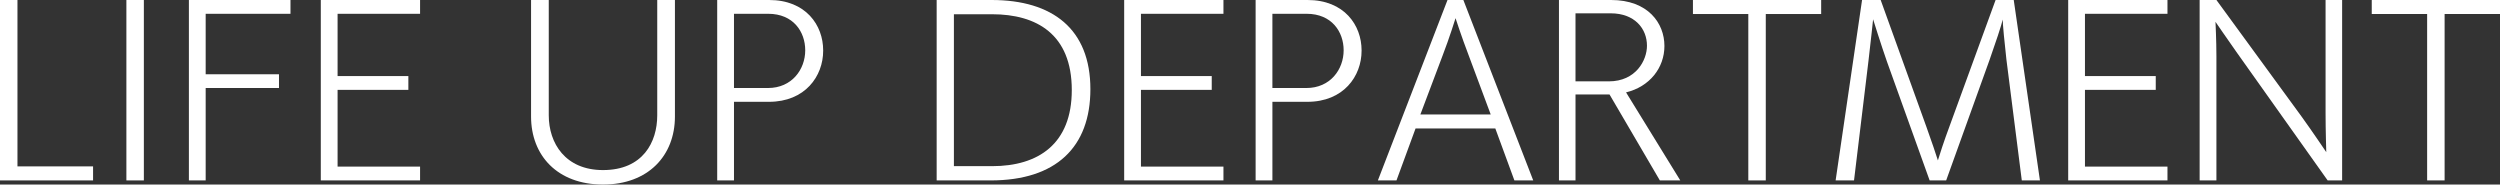 <?xml version="1.0" encoding="utf-8"?>
<!-- Generator: Adobe Illustrator 16.0.0, SVG Export Plug-In . SVG Version: 6.00 Build 0)  -->
<!DOCTYPE svg PUBLIC "-//W3C//DTD SVG 1.1//EN" "http://www.w3.org/Graphics/SVG/1.1/DTD/svg11.dtd">
<svg version="1.1" id="レイヤー_1" xmlns="http://www.w3.org/2000/svg" xmlns:xlink="http://www.w3.org/1999/xlink" x="0px"
	 y="0px" width="261.096px" height="19.274px" viewBox="0 0 261.096 19.274" enable-background="new 0 0 261.096 19.274"
	 xml:space="preserve">
<rect x="0" y="0" width="261.096" height="19.274" fill="#333333" stroke="none"/>
<g>
	<path fill="#FFFFFF" d="M0,18.842V0h1.824v17.377h7.896v1.465H0z"/>
	<path fill="#FFFFFF" d="M13.2,18.842V0h1.824v18.842H13.2z"/>
	<path fill="#FFFFFF" d="M19.728,18.842V0h10.609v1.44h-8.857v6.313h7.657v1.439h-7.657v9.65H19.728z"/>
	<path fill="#FFFFFF" d="M33.504,18.842V0h10.368v1.44h-8.615v6.504h7.392v1.44h-7.392v8.016h8.615v1.441H33.504z"/>
	<path fill="#FFFFFF" d="M68.641,0h1.848v12.168c0,4.08-2.784,7.105-7.513,7.105c-4.752,0-7.513-3.025-7.513-7.105V0h1.849v12.049
		c0,2.904,1.729,5.713,5.664,5.713c4.178,0,5.665-2.93,5.665-5.713V0z"/>
	<path fill="#FFFFFF" d="M74.903,18.842V0h5.425c3.841,0,5.642,2.64,5.642,5.256c0,0.024,0,0.024,0,0.049
		c0,2.64-1.873,5.328-5.666,5.328h-3.648v8.209H74.903z M80.208,9.192c2.496,0,3.889-1.944,3.889-3.937
		c0-1.943-1.248-3.815-3.865-3.815h-3.576v7.752H80.208z"/>
	<path fill="#FFFFFF" d="M97.823,18.842V0h5.736c6.385,0,10.32,3.048,10.32,9.313c0,6.049-3.576,9.53-10.416,9.53H97.823z
		 M103.607,17.354c4.872,0,8.329-2.354,8.329-7.945c0-5.833-3.672-7.921-8.329-7.921h-3.983v15.866H103.607z"/>
	<path fill="#FFFFFF" d="M117.407,18.842V0h10.368v1.44h-8.616v6.504h7.393v1.44h-7.393v8.016h8.616v1.441H117.407z"/>
	<path fill="#FFFFFF" d="M131.135,18.842V0h5.425c3.84,0,5.641,2.64,5.641,5.256c0,0.024,0,0.024,0,0.049
		c0,2.64-1.872,5.328-5.665,5.328h-3.648v8.209H131.135z M136.439,9.192c2.496,0,3.889-1.944,3.889-3.937
		c0-1.943-1.249-3.815-3.865-3.815h-3.576v7.752H136.439z"/>
	<path fill="#FFFFFF" d="M158.161,18.842l-1.992-5.426h-8.33l-1.992,5.426h-1.943L151.175,0h1.656l7.297,18.842H158.161z
		 M153.36,5.712c-0.721-1.872-1.345-3.815-1.345-3.815s-0.648,2.088-1.345,3.888l-2.328,6.169h7.345L153.36,5.712z"/>
	<path fill="#FFFFFF" d="M173.352,18.842l-5.257-8.977h-3.551v8.977h-1.729V0h5.447c3.865,0,5.568,2.424,5.568,4.801
		c0,2.279-1.536,4.248-4.008,4.848l5.664,9.194H173.352z M168.023,8.497c2.833,0,3.984-2.209,3.984-3.721
		c0-1.776-1.272-3.385-3.792-3.385h-3.672v7.105H168.023z"/>
	<path fill="#FFFFFF" d="M182.591,18.842V1.464h-5.783V0H190.2v1.464h-5.785v17.378H182.591z"/>
	<path fill="#FFFFFF" d="M211.153,18.842l-1.609-12.65c-0.192-1.68-0.383-3.672-0.383-4.152c-0.098,0.504-0.816,2.641-1.369,4.2
		l-4.537,12.602h-1.727l-4.466-12.434c-0.576-1.632-1.438-4.393-1.438-4.393s-0.241,2.329-0.481,4.321l-1.511,12.505h-1.922
		L194.471,0h1.944l4.776,13.249c0.479,1.32,1.104,3.168,1.2,3.504c0.096-0.359,0.695-2.184,1.2-3.527L208.416,0h1.896l2.736,18.842
		H211.153z"/>
	<path fill="#FFFFFF" d="M215.999,18.842V0h10.368v1.44h-8.617v6.504h7.393v1.44h-7.393v8.016h8.617v1.441H215.999z"/>
	<path fill="#FFFFFF" d="M243.096,18.842l-9.529-13.417c-0.816-1.152-2.185-3.145-2.185-3.145s0.097,1.968,0.097,3.576v12.986
		h-1.752V0h1.752l8.856,12.122c1.08,1.488,2.617,3.768,2.617,3.768s-0.073-2.352-0.073-3.984V0h1.729v18.842H243.096z"/>
	<path fill="#FFFFFF" d="M253.486,18.842V1.464h-5.784V0h13.394v1.464h-5.785v17.378H253.486z"/>
</g>
</svg>
